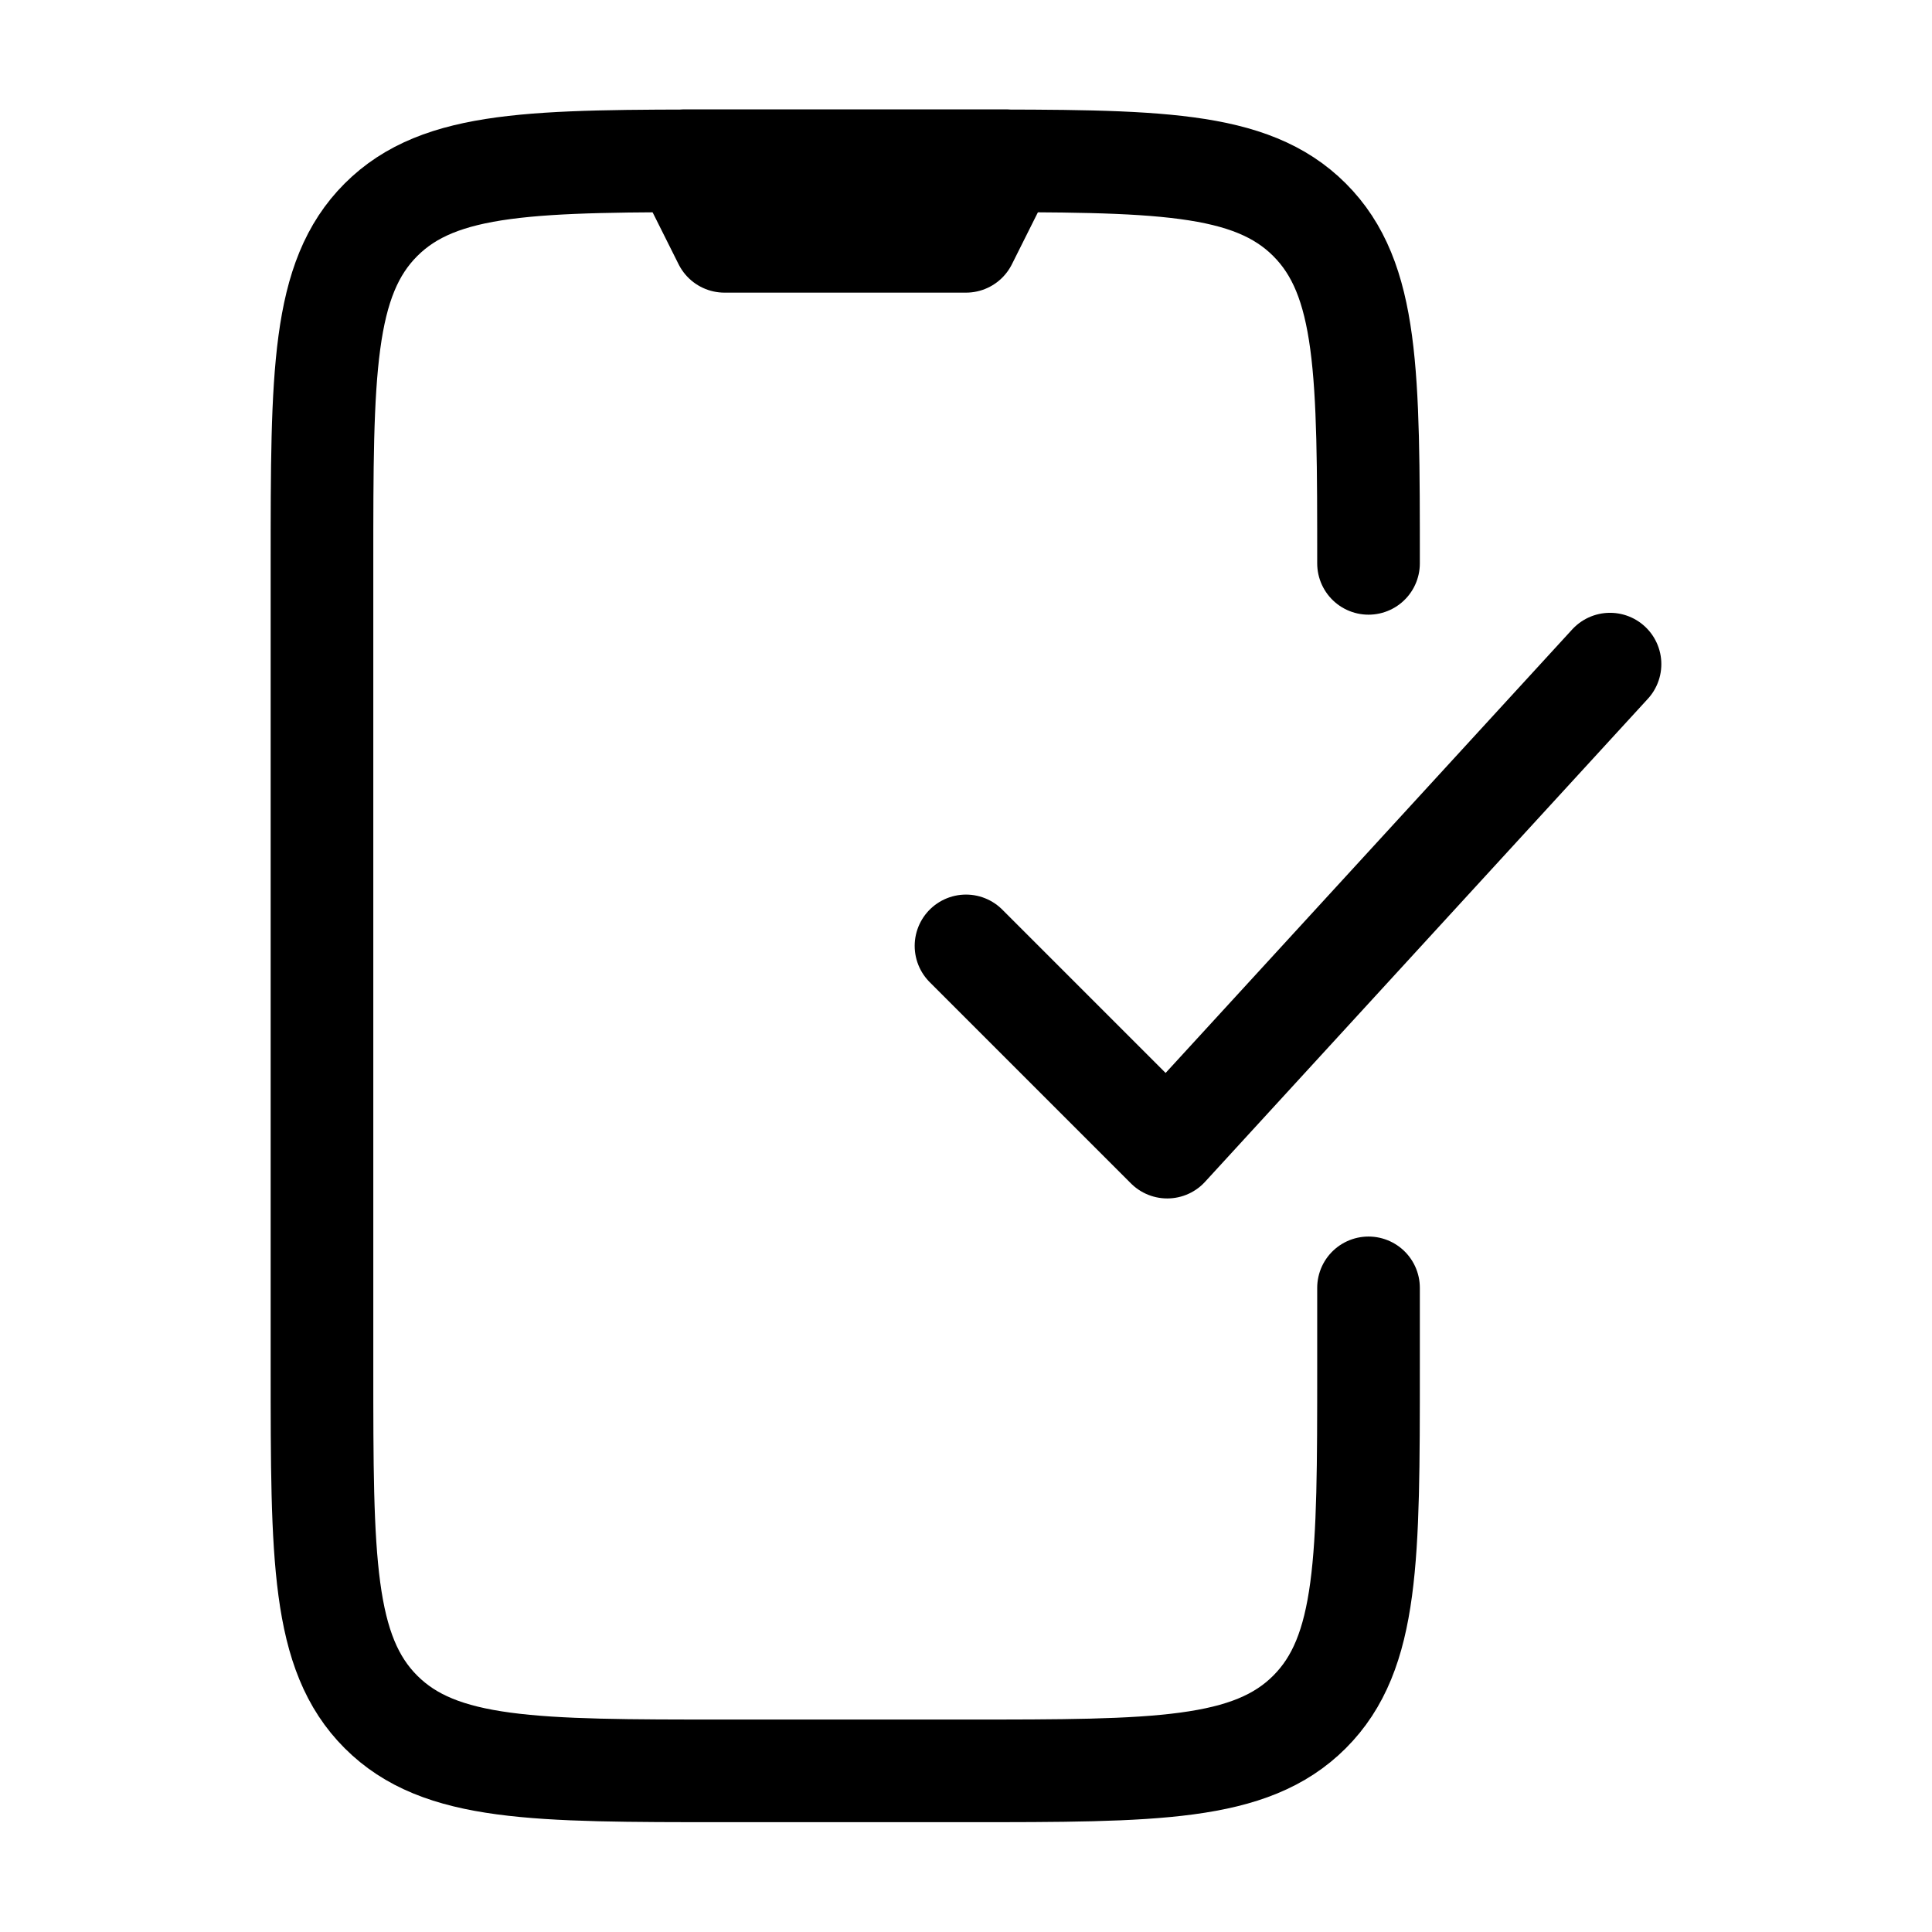<svg width="32" height="32" viewBox="0 0 32 32" fill="none" xmlns="http://www.w3.org/2000/svg">
<path d="M22.667 9.331C22.667 6.188 22.667 4.617 21.69 3.64C20.714 2.664 19.143 2.664 16 2.664H12C8.857 2.664 7.286 2.664 6.31 3.64C5.333 4.617 5.333 6.188 5.333 9.331V22.664C5.333 25.807 5.333 27.378 6.31 28.355C7.286 29.331 8.857 29.331 12 29.331H16C19.143 29.331 20.714 29.331 21.69 28.355C22.667 27.378 22.667 25.807 22.667 22.664V21.331" stroke="black" stroke-width="1.7" stroke-linecap="round" stroke-linejoin="round"/>
<path d="M16.667 2.664H11.333L12 3.997H16L16.667 2.664Z" stroke="black" stroke-width="1.7" stroke-linecap="round" stroke-linejoin="round"/>
<path d="M16 15.667L19.333 19L26.667 11" stroke="black" stroke-width="1.7" stroke-linecap="round" stroke-linejoin="round"/>
</svg>
